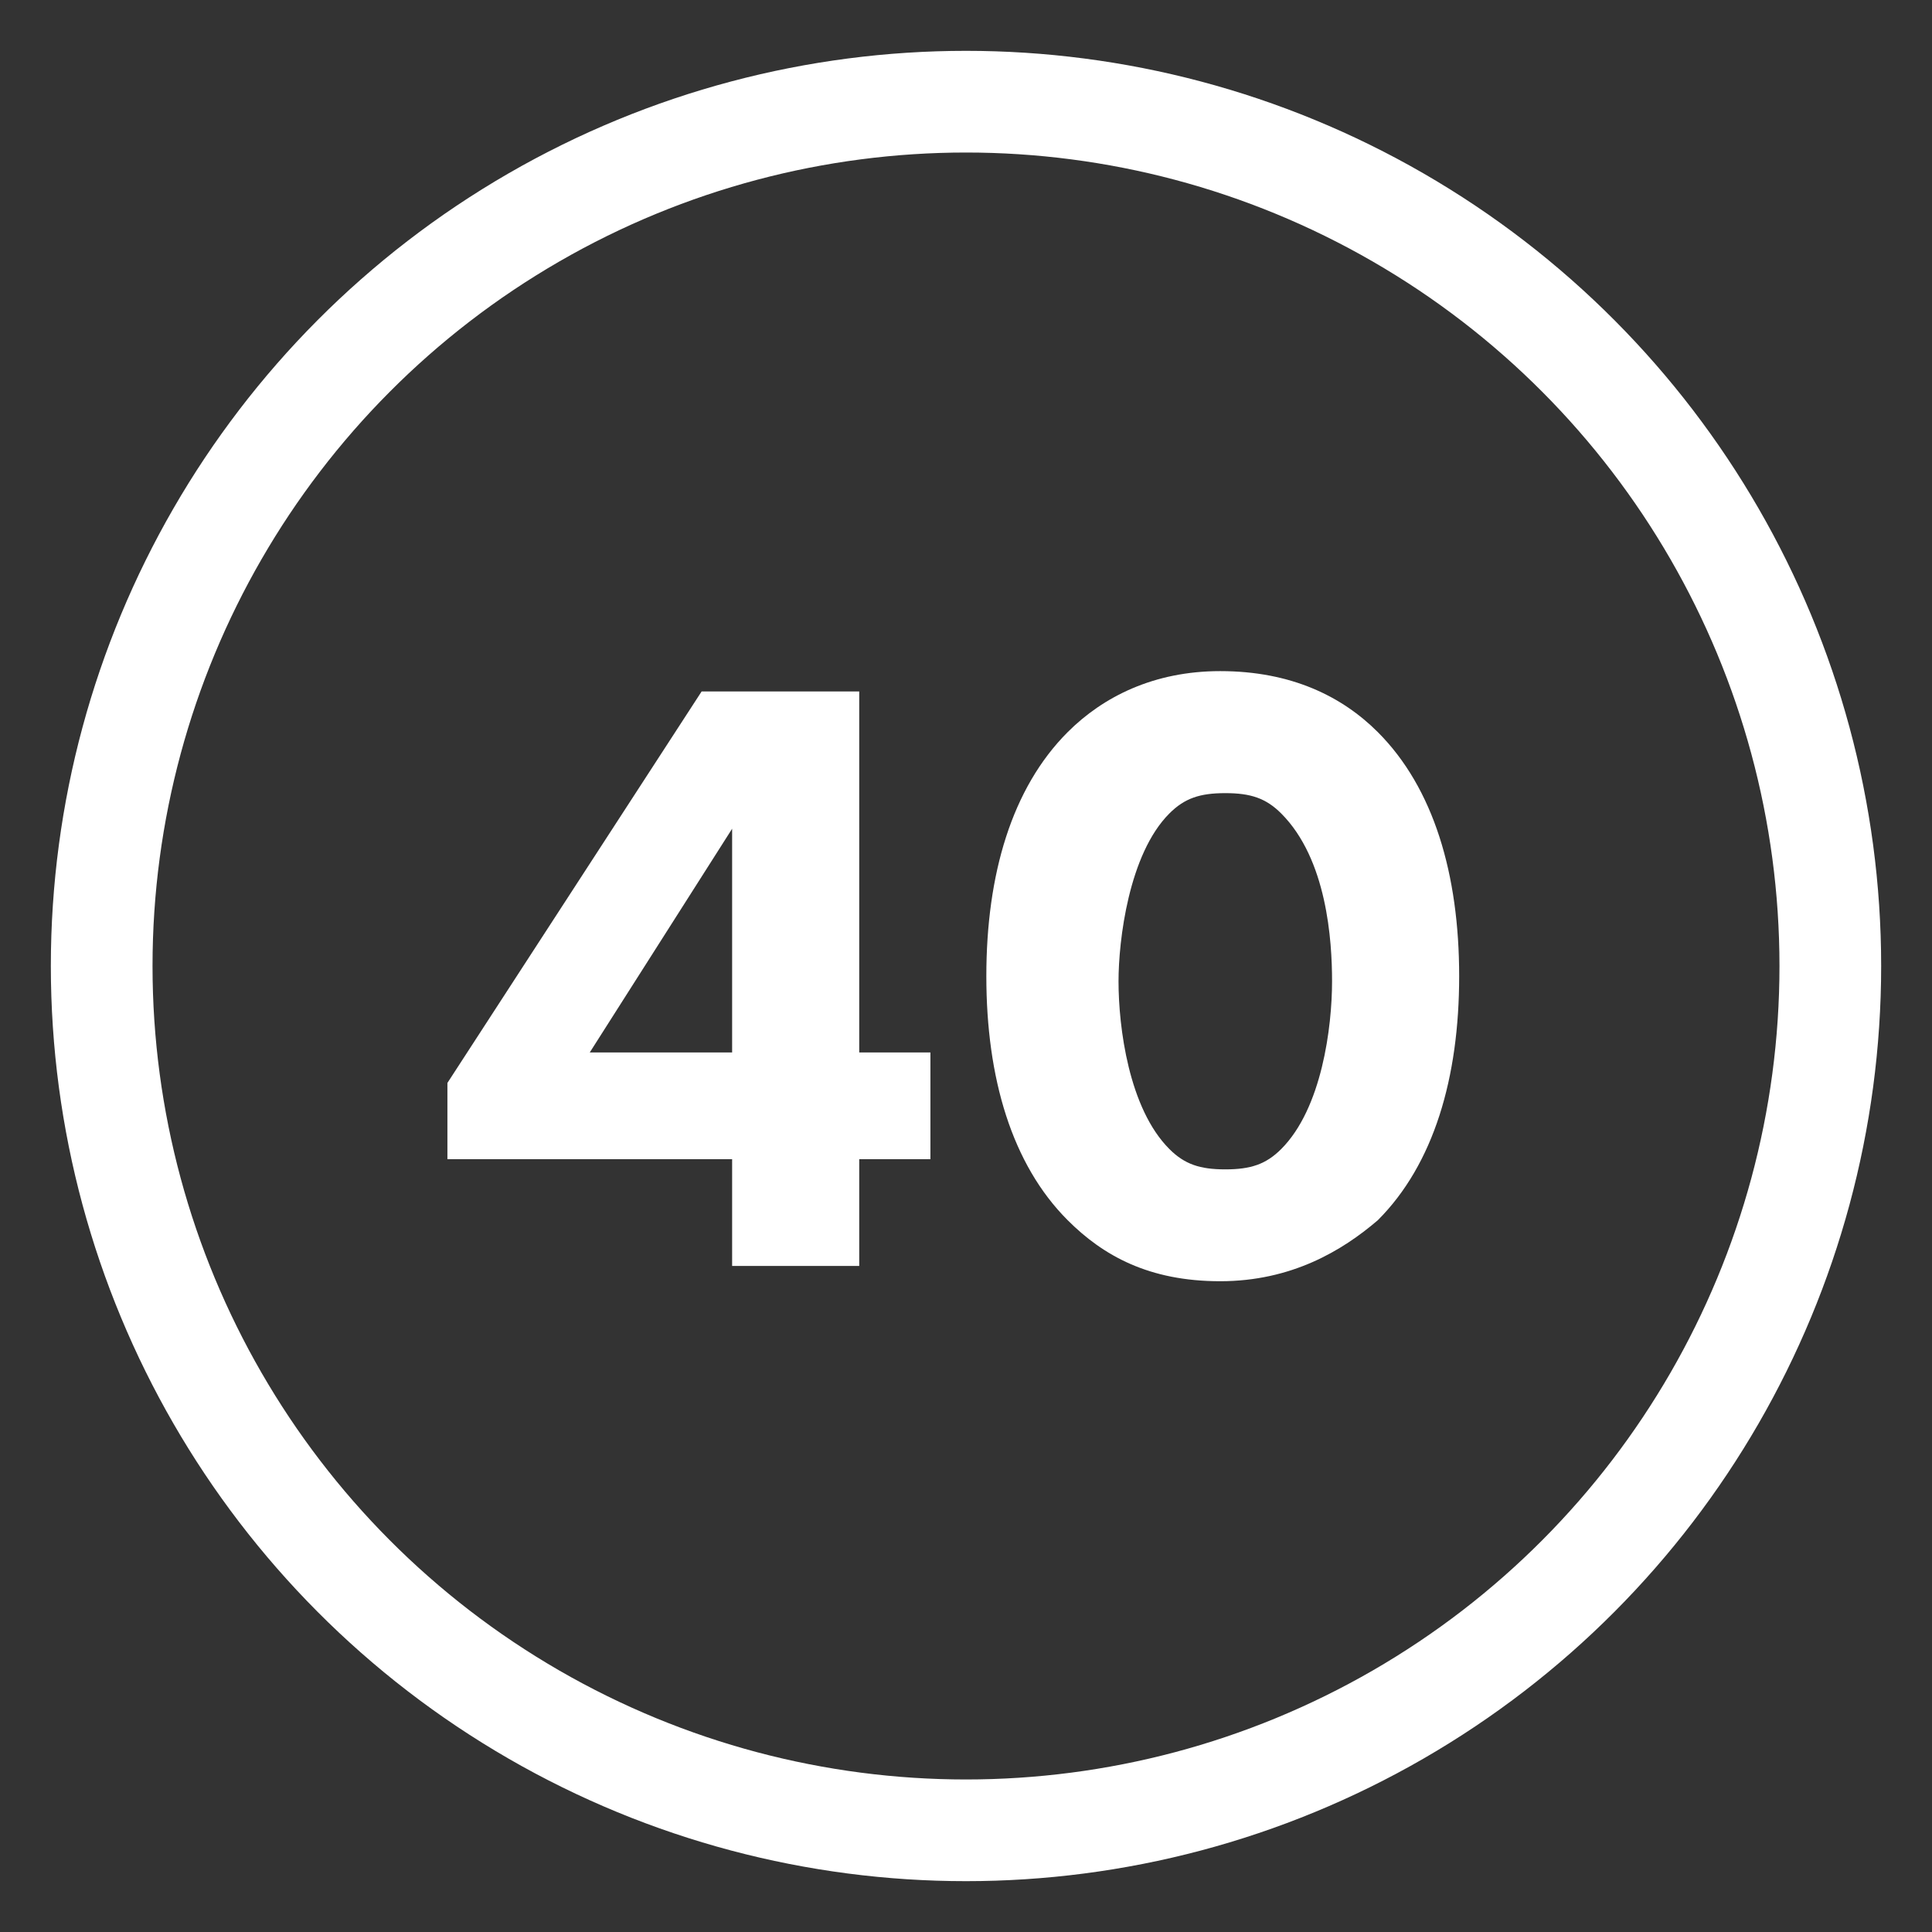 <?xml version="1.0" encoding="utf-8"?>
<!-- Generator: Adobe Illustrator 28.0.0, SVG Export Plug-In . SVG Version: 6.00 Build 0)  -->
<svg version="1.1" id="Calque_1" xmlns="http://www.w3.org/2000/svg" xmlns:xlink="http://www.w3.org/1999/xlink" x="0px" y="0px"
	 viewBox="0 0 38 38" style="enable-background:new 0 0 38 38;" xml:space="preserve">
<rect x="0" y="0" width="38" height="38" fill="#333333" stroke="none"/>
<style type="text/css">
	.st0{fill:none;stroke:#FFFFFF;stroke-width:2;stroke-linecap:round;stroke-linejoin:round;stroke-miterlimit:10;}
	.st1{fill:#FFFFFF;}
</style>
<g>
	<circle class="st0" cx="19" cy="19" r="17"/>
	<g>
		<g>
			<path class="st1" d="M16.9,20.7h1.4v2.1h-1.4v2.1h-2.5v-2.1H8.8v-1.5l5-7.7h3.1V20.7z M14.4,20.7v-4.4l-2.8,4.4H14.4z"/>
			<path class="st1" d="M27.1,24c-0.7,0.6-1.7,1.2-3.1,1.2c-1.4,0-2.3-0.5-3-1.2c-1.1-1.1-1.6-2.8-1.6-4.8c0-2,0.5-3.7,1.6-4.8
				c0.7-0.7,1.7-1.2,3-1.2c1.4,0,2.4,0.5,3.1,1.2c1.1,1.1,1.6,2.8,1.6,4.8C28.7,21.2,28.2,22.9,27.1,24z M23,16
				c-0.8,0.8-1,2.5-1,3.3c0,0.9,0.2,2.5,1,3.3c0.3,0.3,0.6,0.4,1.1,0.4s0.8-0.1,1.1-0.4c0.8-0.8,1-2.4,1-3.3c0-0.8-0.1-2.4-1-3.3
				c-0.3-0.3-0.6-0.4-1.1-0.4S23.3,15.7,23,16z"/>
		</g>
	</g>
</g>
</svg>
